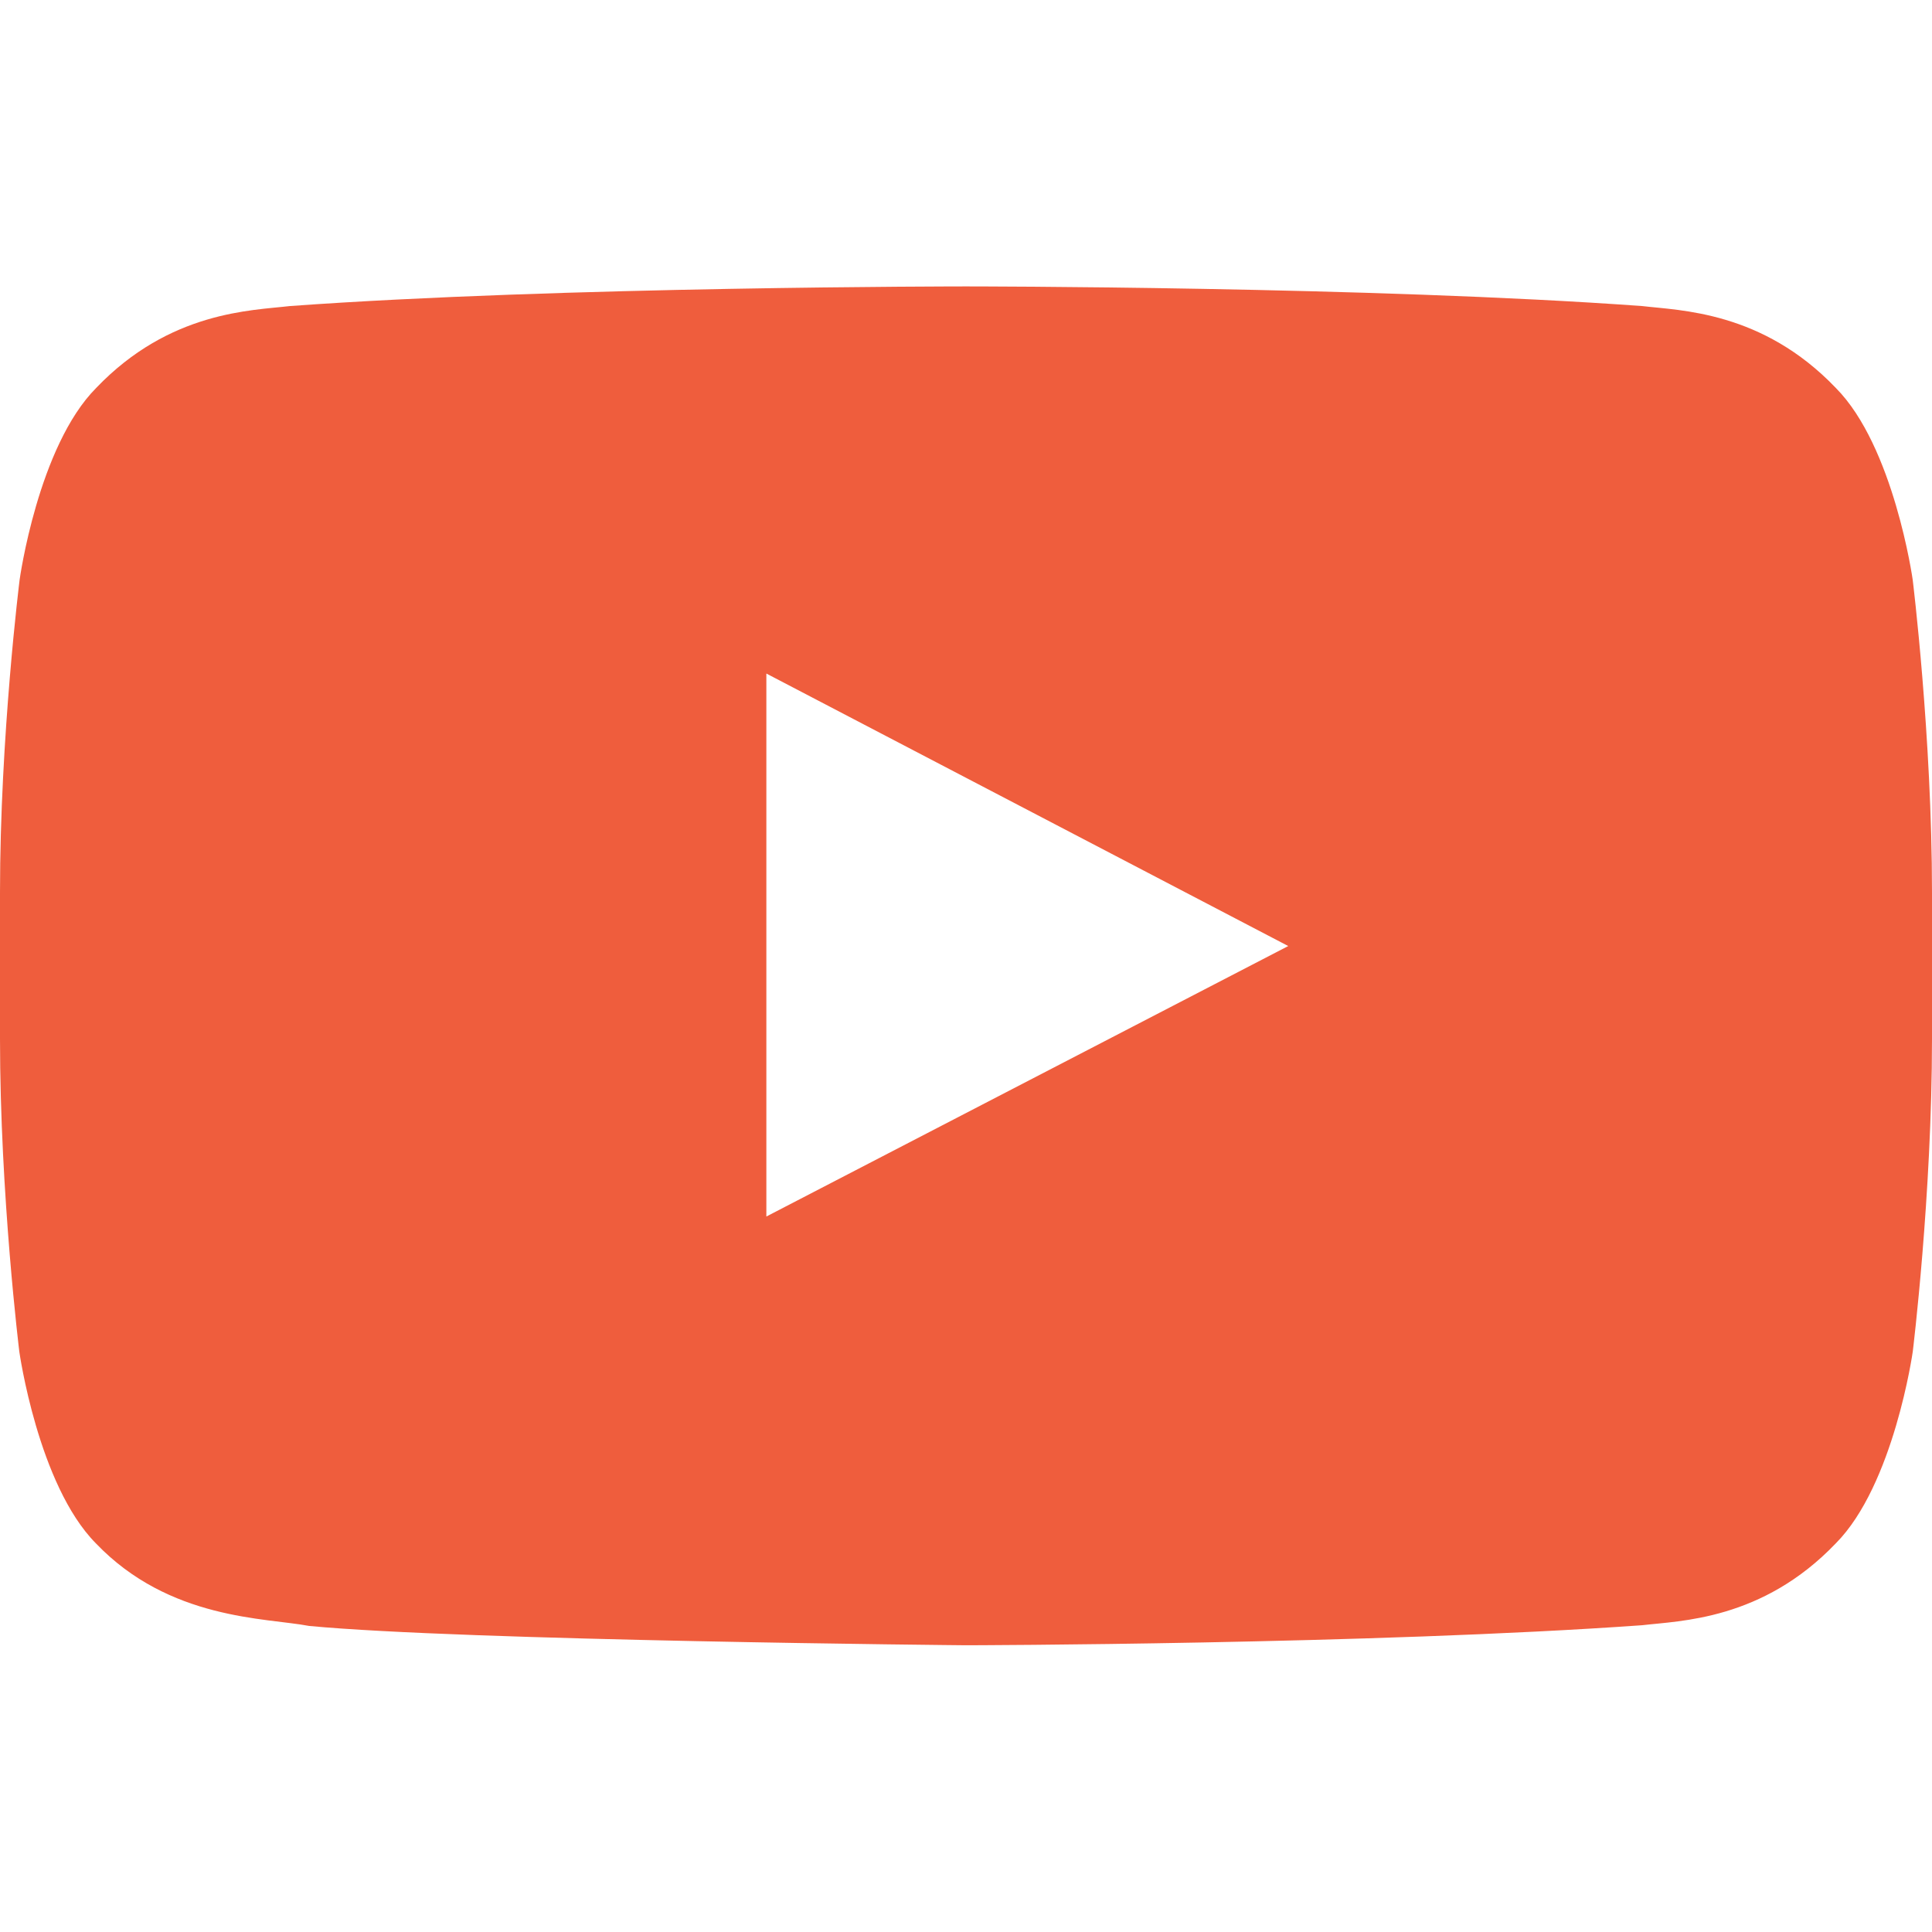 <svg xmlns="http://www.w3.org/2000/svg" width="24" height="24" fill="none" viewBox="0 0 24 24"><path fill="#EF5D3D" d="M23.76 7.2s-.233-1.655-.955-2.381c-.914-.956-1.936-.961-2.405-1.017-3.356-.244-8.395-.244-8.395-.244h-.01s-5.039 0-8.395.244c-.469.056-1.49.06-2.405 1.017C.473 5.545.244 7.2.244 7.2S0 9.145 0 11.086v1.819c0 1.94.24 3.886.24 3.886s.233 1.654.95 2.38c.915.957 2.115.924 2.65 1.027 1.92.183 8.16.24 8.16.24s5.044-.01 8.4-.249c.469-.056 1.49-.06 2.405-1.017.722-.727.956-2.381.956-2.381S24 14.85 24 12.905v-1.819c0-1.94-.24-3.886-.24-3.886ZM9.52 15.113V8.367l6.483 3.385-6.483 3.36Z"/></svg>